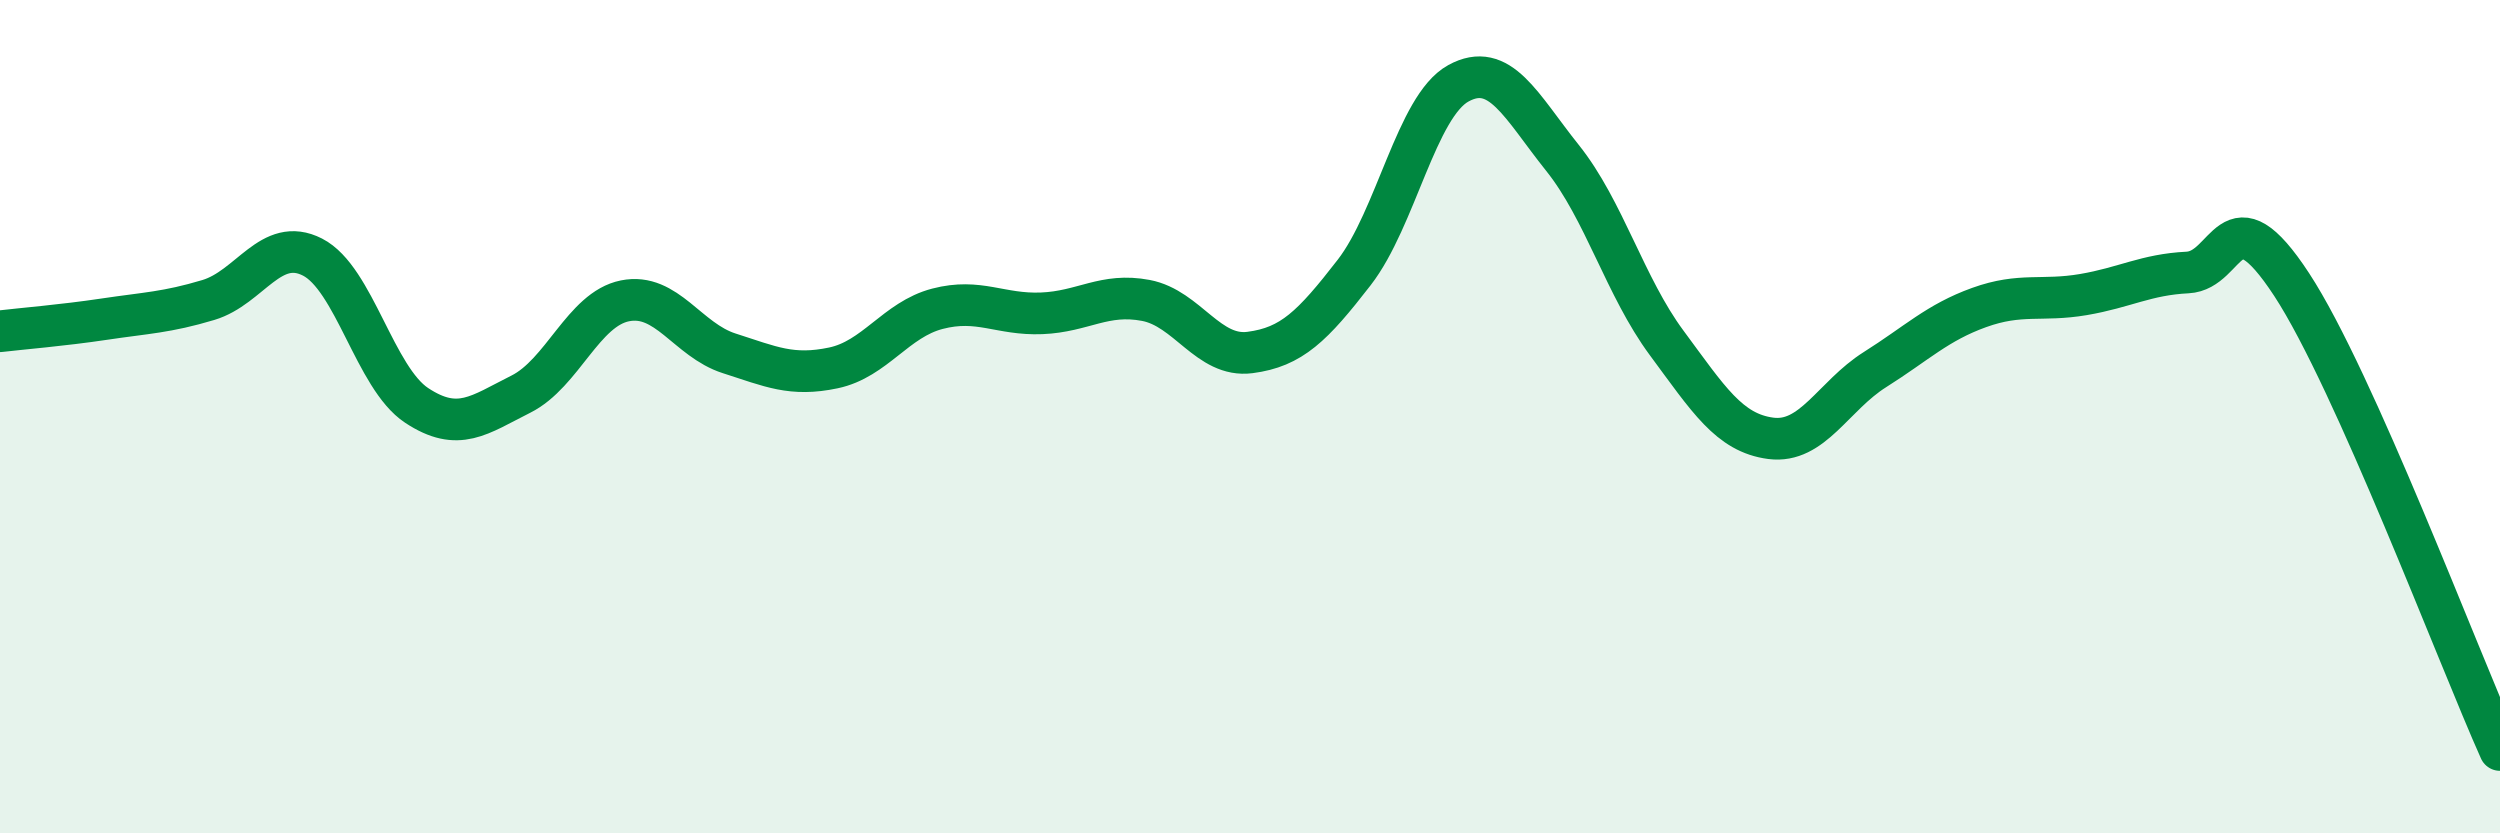 
    <svg width="60" height="20" viewBox="0 0 60 20" xmlns="http://www.w3.org/2000/svg">
      <path
        d="M 0,7.95 C 0.5,7.89 1.5,7.81 2.5,7.66 C 3.5,7.51 4,7.5 5,7.2 C 6,6.9 6.5,5.66 7.5,6.17 C 8.5,6.68 9,9.07 10,9.73 C 11,10.39 11.5,9.96 12.5,9.46 C 13.5,8.96 14,7.42 15,7.22 C 16,7.02 16.5,8.16 17.5,8.48 C 18.5,8.8 19,9.04 20,8.83 C 21,8.62 21.5,7.67 22.5,7.41 C 23.5,7.15 24,7.56 25,7.52 C 26,7.48 26.5,7.02 27.5,7.21 C 28.5,7.4 29,8.59 30,8.46 C 31,8.33 31.5,7.83 32.5,6.54 C 33.5,5.25 34,2.55 35,2 C 36,1.45 36.5,2.54 37.5,3.79 C 38.5,5.04 39,6.88 40,8.23 C 41,9.58 41.5,10.39 42.5,10.52 C 43.5,10.65 44,9.5 45,8.87 C 46,8.24 46.5,7.74 47.5,7.38 C 48.5,7.02 49,7.24 50,7.07 C 51,6.9 51.5,6.59 52.5,6.54 C 53.5,6.49 53.5,4.54 55,6.83 C 56.5,9.12 59,15.77 60,18L60 20L0 20Z"
        fill="#008740"
        opacity="0.1"
        stroke-linecap="round"
        stroke-linejoin="round"
      />
      <path
        d="M 0,7.95 C 0.5,7.89 1.5,7.81 2.5,7.66 C 3.5,7.51 4,7.5 5,7.2 C 6,6.9 6.5,5.66 7.5,6.17 C 8.5,6.68 9,9.07 10,9.73 C 11,10.39 11.5,9.96 12.5,9.46 C 13.5,8.96 14,7.42 15,7.22 C 16,7.02 16.5,8.16 17.5,8.48 C 18.5,8.8 19,9.04 20,8.83 C 21,8.62 21.5,7.67 22.5,7.41 C 23.5,7.15 24,7.56 25,7.52 C 26,7.48 26.5,7.02 27.5,7.21 C 28.5,7.4 29,8.59 30,8.46 C 31,8.33 31.5,7.83 32.5,6.54 C 33.5,5.25 34,2.55 35,2 C 36,1.45 36.5,2.54 37.5,3.79 C 38.5,5.04 39,6.88 40,8.23 C 41,9.58 41.5,10.39 42.5,10.52 C 43.5,10.65 44,9.5 45,8.87 C 46,8.24 46.5,7.74 47.5,7.38 C 48.5,7.02 49,7.24 50,7.07 C 51,6.9 51.5,6.59 52.5,6.54 C 53.5,6.49 53.5,4.54 55,6.83 C 56.5,9.12 59,15.77 60,18"
        stroke="#008740"
        stroke-width="1"
        fill="none"
        stroke-linecap="round"
        stroke-linejoin="round"
      />
    </svg>
  